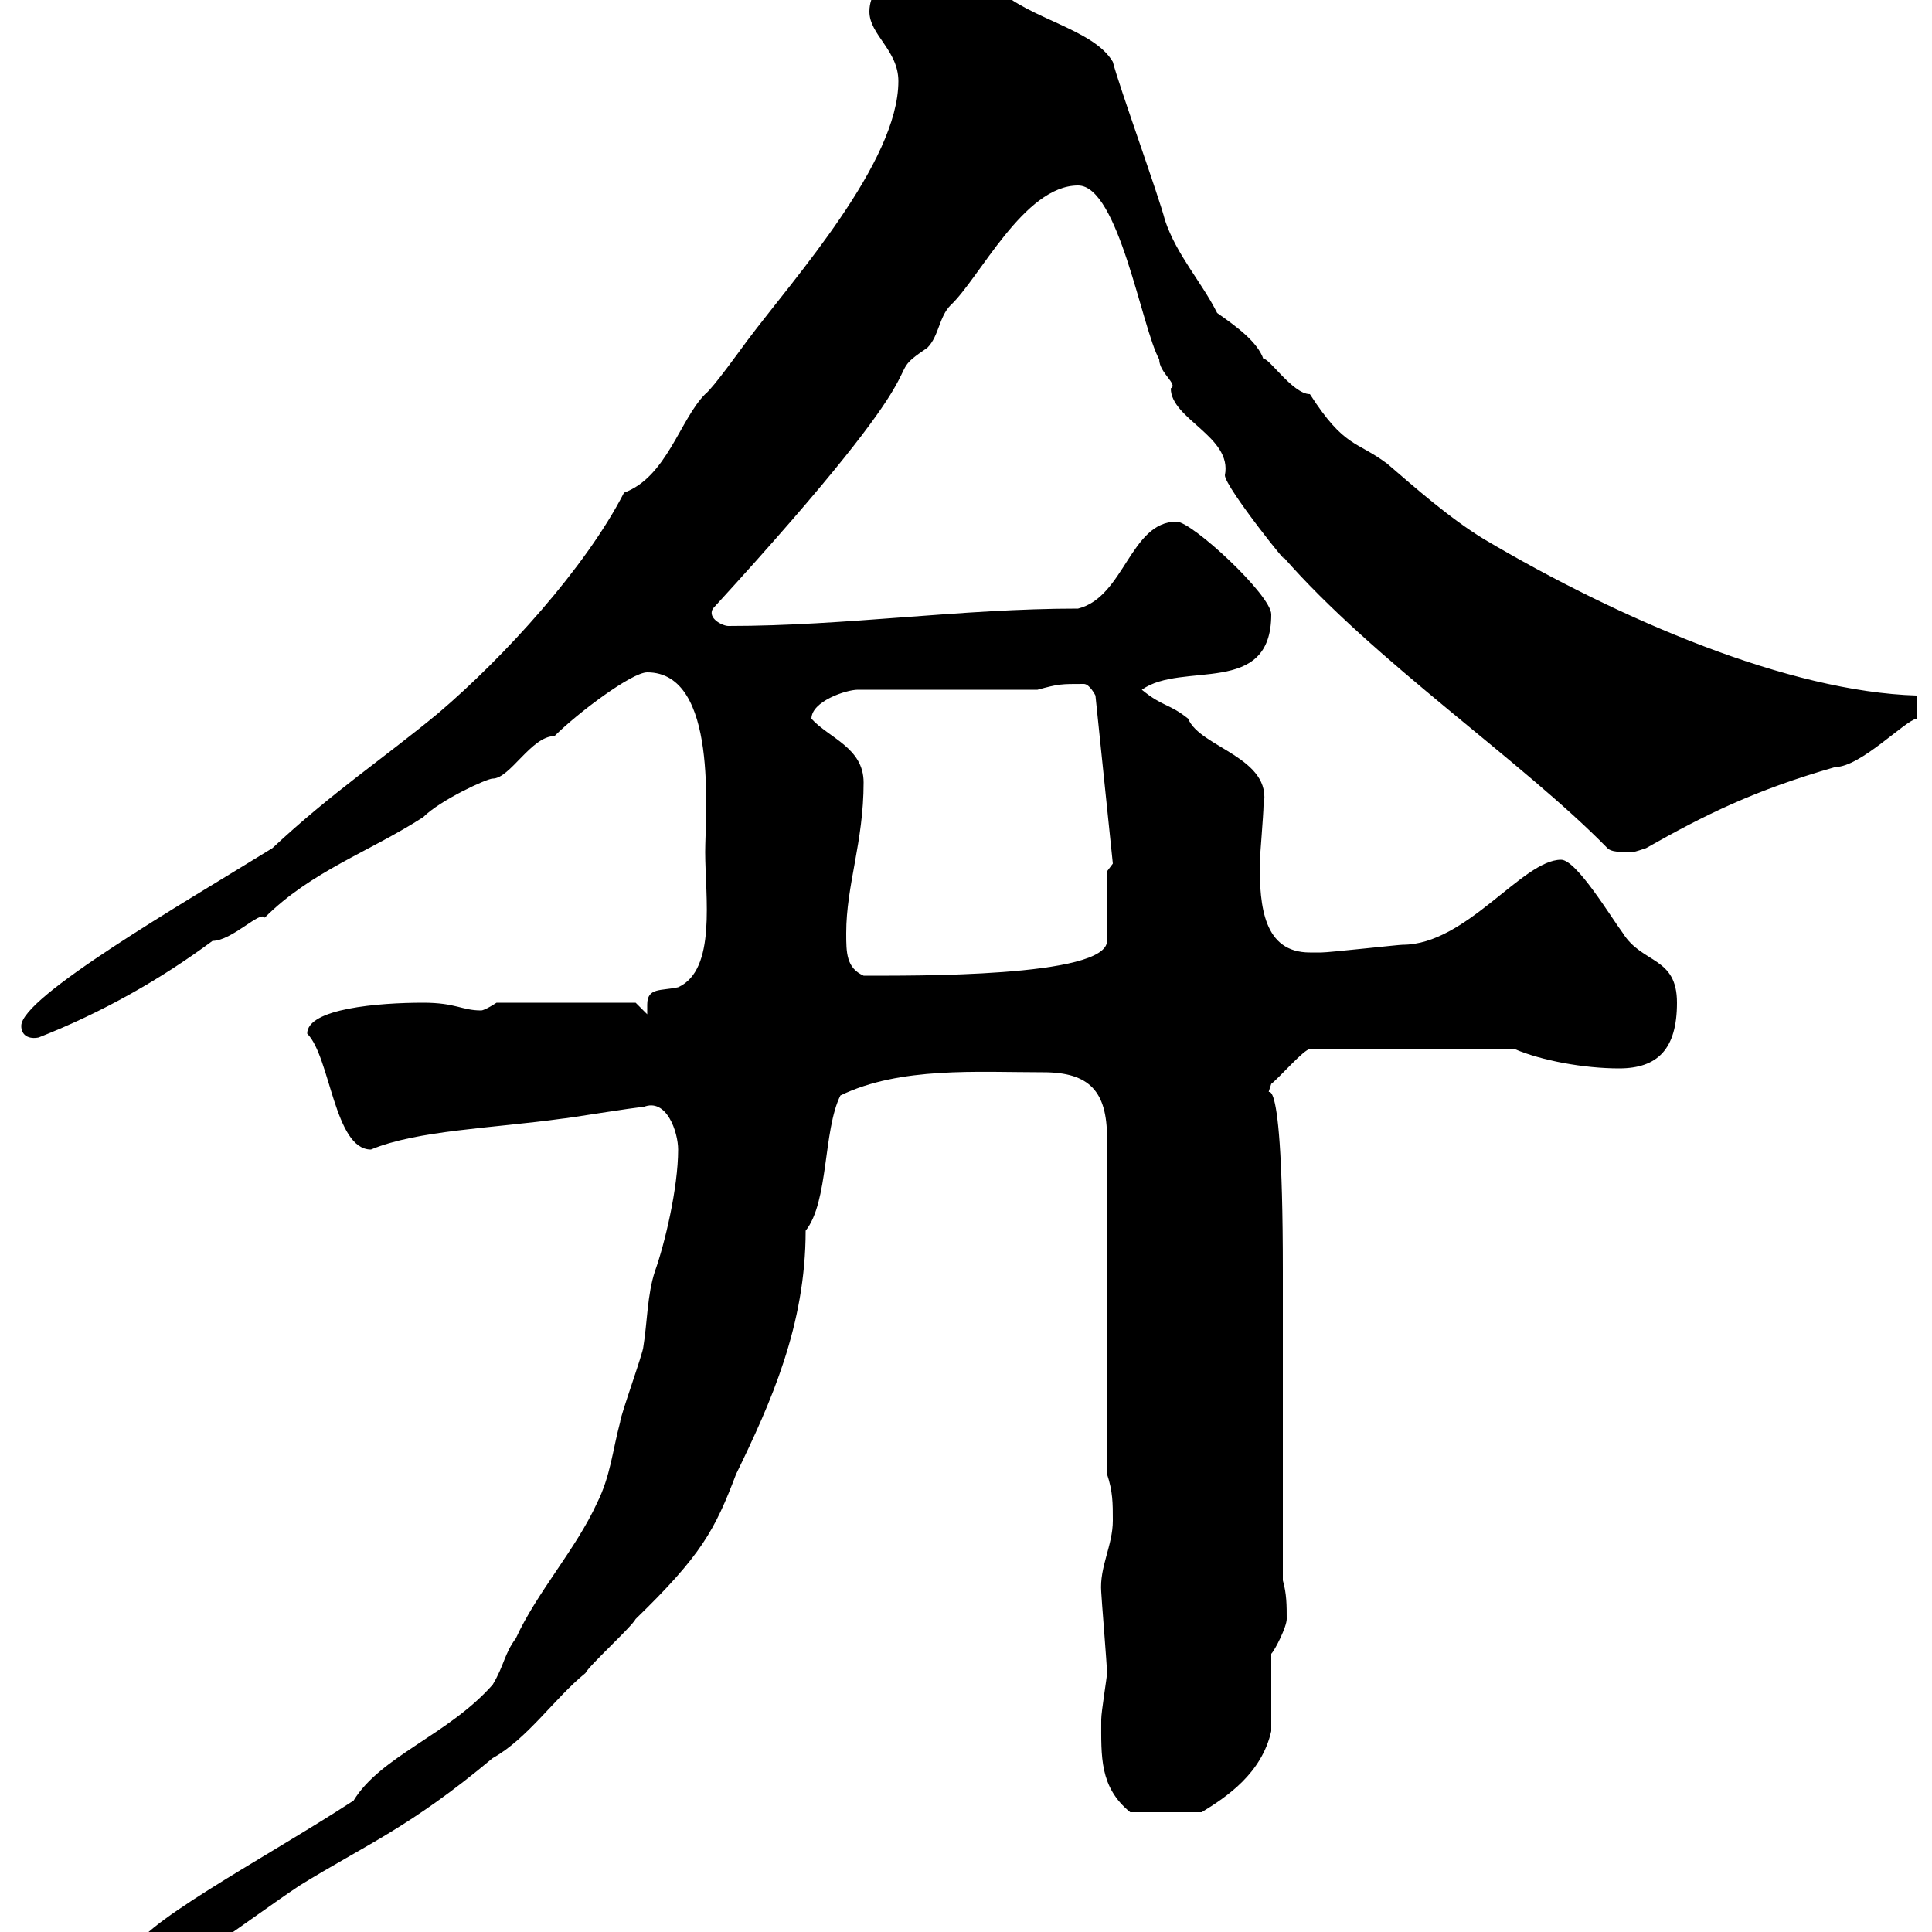 <svg xmlns="http://www.w3.org/2000/svg" xmlns:xlink="http://www.w3.org/1999/xlink" width="300" height="300"><path d="M20.40 303.60C20.40 306 20.40 306.90 24 306.60C27.90 306.60 38.40 298.20 46.50 292.80C56.70 286.50 63.60 283.80 76.50 273C81.90 270 86.10 263.70 90.90 259.80C91.50 258.60 98.10 252.60 98.70 251.40C108.90 241.50 111 237.60 114.30 228.90C119.70 217.80 125.10 205.80 125.10 191.10C128.70 186.60 127.80 175.50 130.50 170.10C139.80 165.60 151.80 166.50 162 166.50C169.20 166.50 171.90 169.50 171.90 176.70L171.90 228.90C172.80 231.60 172.80 233.40 172.80 236.10C172.80 240 170.70 243.30 171 247.20C171 247.80 171.90 258.60 171.90 259.80C171.90 260.40 171 265.80 171 267C171 272.70 170.70 277.50 175.50 281.40L186.60 281.40C190.50 279 195.90 275.40 197.40 268.80C197.40 267 197.40 258.60 197.40 256.80C198 256.20 199.80 252.60 199.80 251.40C199.80 249.30 199.80 247.50 199.20 245.40C199.20 237.90 199.20 204.60 199.20 197.40C199.20 159.60 195.90 173.10 197.40 168.30C198.60 167.40 202.50 162.90 203.40 162.90L235.20 162.90C239.40 164.70 246 165.90 251.40 165.90C257.40 165.90 260.40 162.90 260.40 155.70C260.40 148.50 255 149.70 252 144.90C250.20 142.50 244.80 133.50 242.40 133.50C236.40 133.50 227.70 146.70 217.80 146.70C217.20 146.70 206.40 147.90 205.20 147.90C205.20 147.90 204.60 147.90 203.40 147.90C196.20 147.90 195.60 140.70 195.60 134.10C195.60 133.50 196.20 126.30 196.20 125.10C197.70 117.60 186.30 116.10 184.50 111.60C181.50 109.20 180.60 109.80 177.30 107.10C183.60 102.60 197.40 108.30 197.40 95.40C197.40 92.40 185.10 81 182.70 81C175.50 81 174.60 92.70 167.40 94.50C149.10 94.50 131.40 97.20 113.10 97.20C112.20 97.20 109.80 96 110.70 94.50C149.40 52.20 135.60 59.70 144 54C145.80 52.20 145.80 49.20 147.60 47.40C152.10 43.20 159 28.80 167.40 28.80C173.70 28.80 177.30 51 180 55.80C180 57.90 183 59.70 181.80 60.30C181.80 65.10 191.40 67.80 190.20 73.80C190.20 75.60 201 89.10 199.20 86.40C213.30 102.60 236.40 118.20 249.60 131.70C250.20 132.30 251.40 132.30 253.20 132.30C253.80 132.30 253.80 132.30 255.60 131.70C264.60 126.60 272.40 122.70 285 119.10C288.90 119.10 295.80 111.90 297.60 111.60L297.60 108C277.80 107.40 251.70 96.30 230.40 83.70C225 80.40 219.60 75.60 215.40 72C210.60 68.40 208.80 69.60 203.40 61.20C200.70 61.20 196.80 55.20 196.20 55.80C195.30 53.10 192 50.70 189 48.60C186.60 43.80 182.70 39.60 180.90 34.20C180 30.60 173.70 13.20 172.80 9.60C169.80 4.50 159.90 3 154.80-1.80C153.90-1.80 150.30-6.60 149.40-6.60C142.20-6.60 135-3.60 135 1.80C135 5.40 139.50 7.80 139.50 12.60C139.50 25.20 123.30 43.20 116.10 52.80C115.20 54 110.70 60.30 109.50 61.20C105.60 65.10 103.50 74.10 96.90 76.50C90.90 88.20 78.30 102 68.10 110.70C59.40 117.90 51.60 123 42.30 131.70C28.20 140.40 3.30 154.80 3.30 159.30C3.30 160.80 4.50 161.40 6 161.10C15.90 157.20 24.90 152.10 33 146.10C36 146.10 40.50 141.30 41.10 142.50C48.30 135.30 57.30 132.30 65.70 126.90C68.40 124.20 75.60 120.90 76.50 120.90C79.20 120.90 82.50 114.30 86.10 114.30C89.70 110.70 98.10 104.40 100.50 104.40C111.60 104.40 109.50 126.60 109.50 132.30C109.50 139.20 111.30 150.60 105.30 153.30C102.60 153.90 100.50 153.30 100.50 156C100.50 156.60 100.50 157.20 100.50 157.50L98.70 155.70L77.10 155.70C77.10 155.70 75.30 156.90 74.70 156.90C71.70 156.90 70.80 155.70 65.70 155.70C58.80 155.70 47.70 156.60 47.70 160.50C51.30 164.10 51.90 178.50 57.60 178.50C64.80 175.50 76.50 175.20 87.30 173.70C87.90 173.70 98.70 171.90 99.90 171.90C103.50 170.40 105.30 175.80 105.30 178.50C105.30 184.50 103.20 193.20 101.70 197.40C100.50 201 100.50 205.50 99.90 209.10C99.90 210 96.30 219.90 96.30 220.80C95.10 225.30 94.80 229.20 92.70 233.40C89.40 240.60 83.40 247.20 80.10 254.40C78.30 256.80 78.30 258.60 76.50 261.60C69.60 269.40 59.10 272.70 54.90 279.60C41.10 288.60 20.40 299.40 20.40 303.60ZM131.40 144.90C131.40 137.40 134.10 130.80 134.10 121.50C134.10 116.10 128.70 114.60 126 111.60C126 108.90 131.40 107.10 133.20 107.10L161.10 107.10C164.40 106.20 164.70 106.20 168.30 106.20C169.20 106.20 170.10 108 170.10 108L172.80 134.10L171.90 135.30L171.90 146.10C171.90 151.80 141.30 151.50 134.10 151.50C131.40 150.30 131.40 147.90 131.40 144.90Z"/></svg>